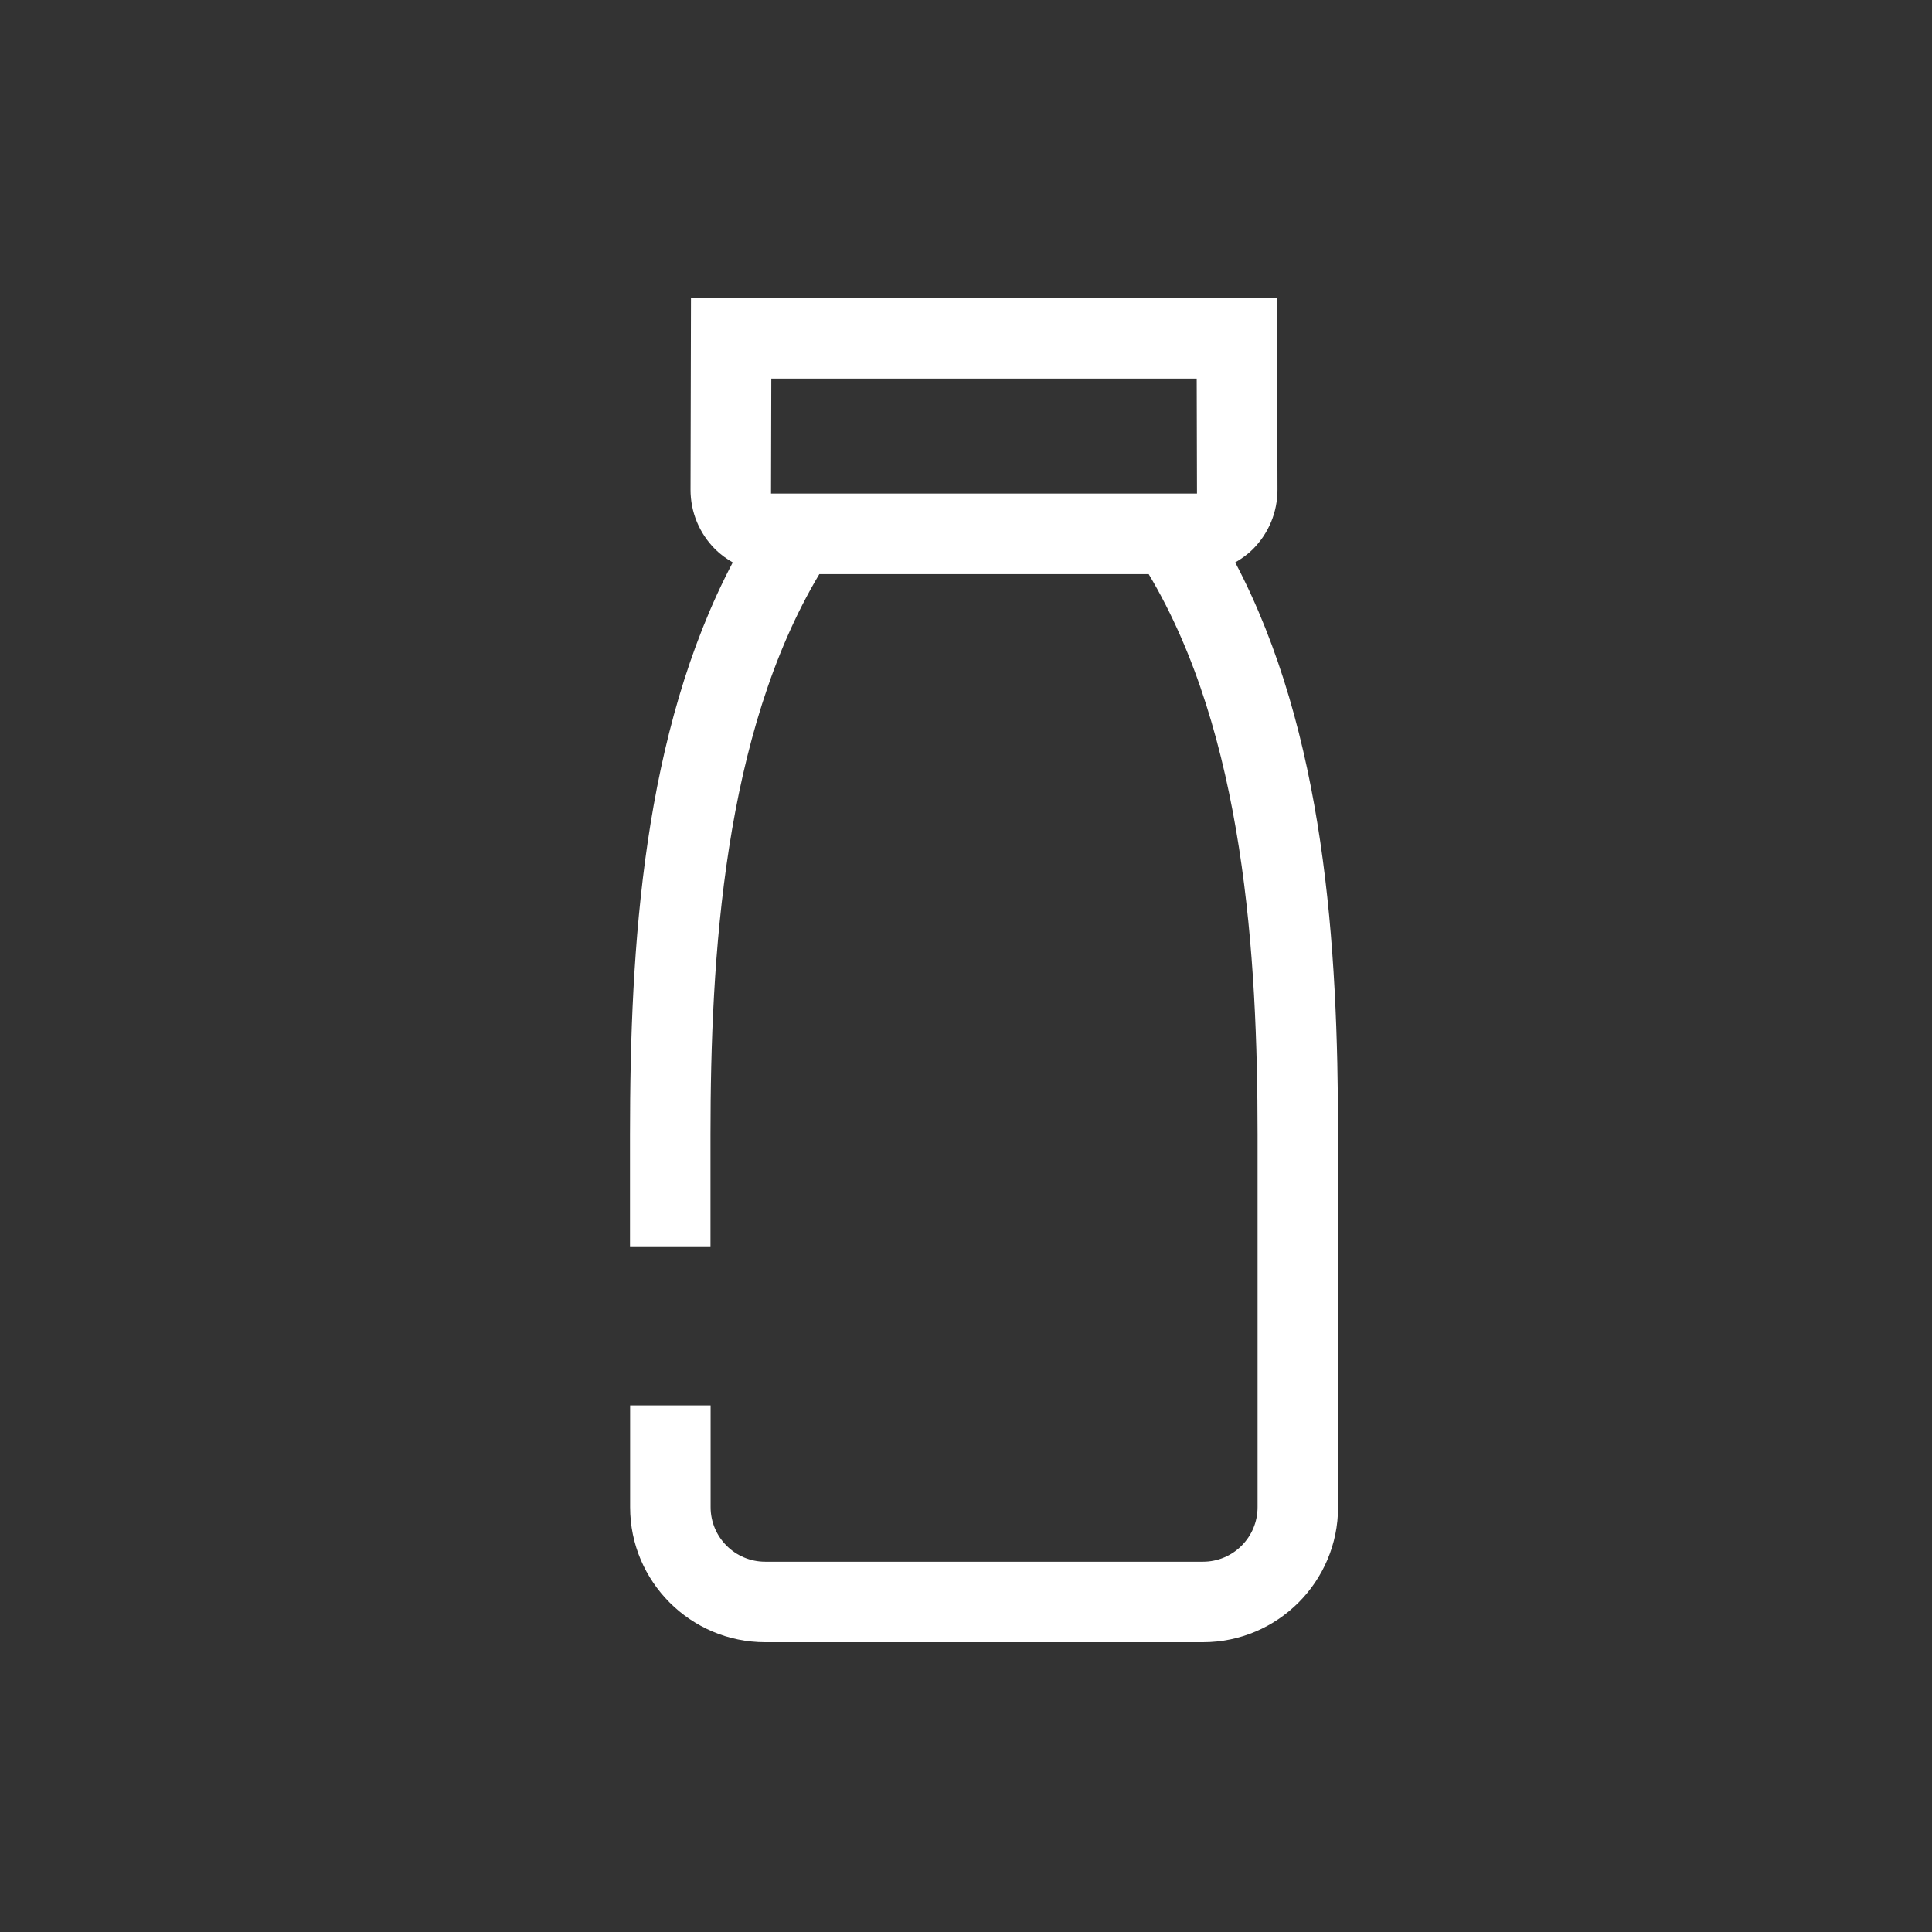 <?xml version="1.0" encoding="UTF-8"?> <svg xmlns="http://www.w3.org/2000/svg" xmlns:xlink="http://www.w3.org/1999/xlink" version="1.1" id="Icon" x="0px" y="0px" viewBox="0 0 48 48" xml:space="preserve" width="48" height="48"><rect x="0" y="0" width="48" height="48" fill="#333333" stroke="none"/> <path fill="#FFFFFF" d="M30.689,13.973c0.156-0.091,0.305-0.195,0.436-0.326 c0.397-0.398,0.615-0.925,0.614-1.486l-0.011-4.756H17.167l-0.011,4.757 c-0.001,0.56,0.217,1.087,0.614,1.485c0.131,0.131,0.28,0.235,0.435,0.326 c-2.226,4.237-2.553,9.52-2.553,14.22v2.771h2v-2.771c0-4.43,0.332-9.957,2.704-13.929h8.183 c2.373,3.973,2.705,9.499,2.705,13.929v9.252c0,0.747-0.608,1.355-1.356,1.355h-3.984h-2.909h-3.984 c-0.748,0-1.356-0.608-1.356-1.355v-2.528h-2v2.528c0,1.851,1.506,3.355,3.356,3.355h3.984h2.909 h3.984c1.851,0,3.356-1.505,3.356-3.355v-9.252C33.243,23.493,32.916,18.21,30.689,13.973z M19.156,12.263l0.007-2.858h10.569l0.007,2.857l-0.001,0.001H19.156z"></path> </svg> 